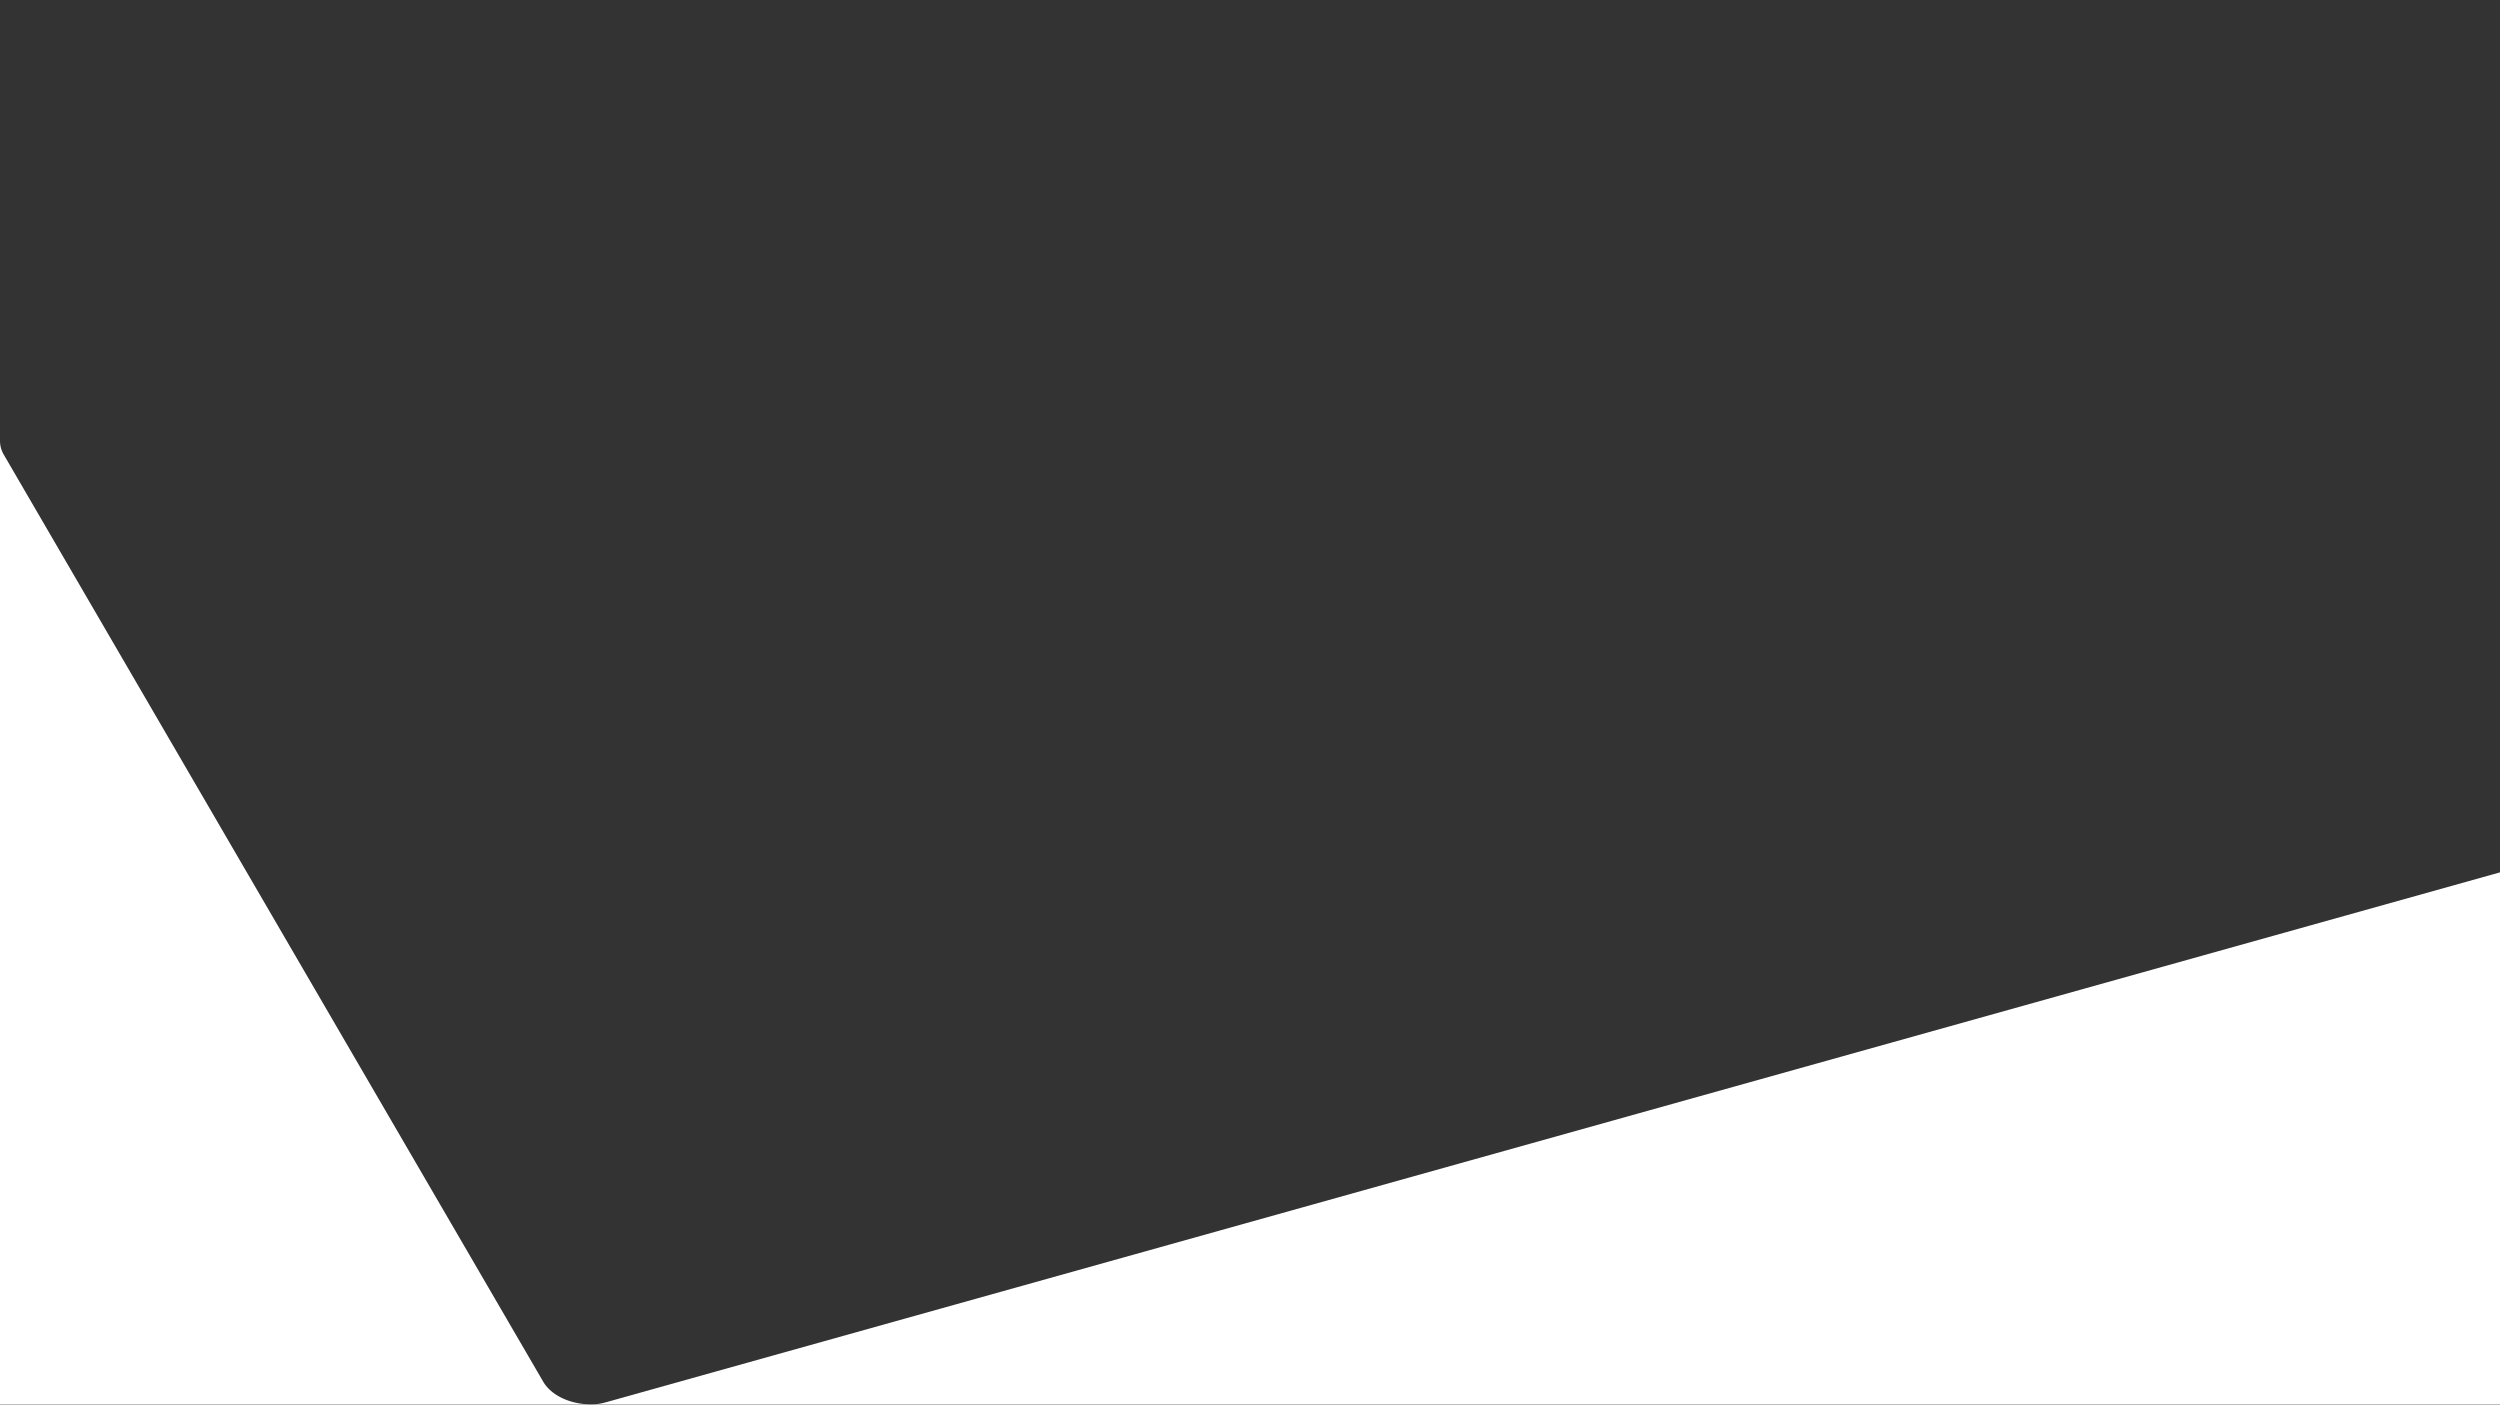 <svg xmlns="http://www.w3.org/2000/svg" id="&#x421;&#x43B;&#x43E;&#x439;_1" data-name="&#x421;&#x43B;&#x43E;&#x439; 1" viewBox="0 0 1440 809"><rect x="0" y="0" width="1440" height="809" fill="#333333" stroke="none"/><defs><style>.cls-1{fill:#fff;fill-rule:evenodd;}</style></defs><path class="cls-1" d="M340.53,808.92H0V254a15.83,15.83,0,0,0,2.24,8l310.62,533.8C317.57,803.91,328.65,808.92,340.53,808.92Z"></path><path class="cls-1" d="M1440,502.48V808.92H340.53a30.1,30.1,0,0,0,8.09-1.11Z"></path></svg>